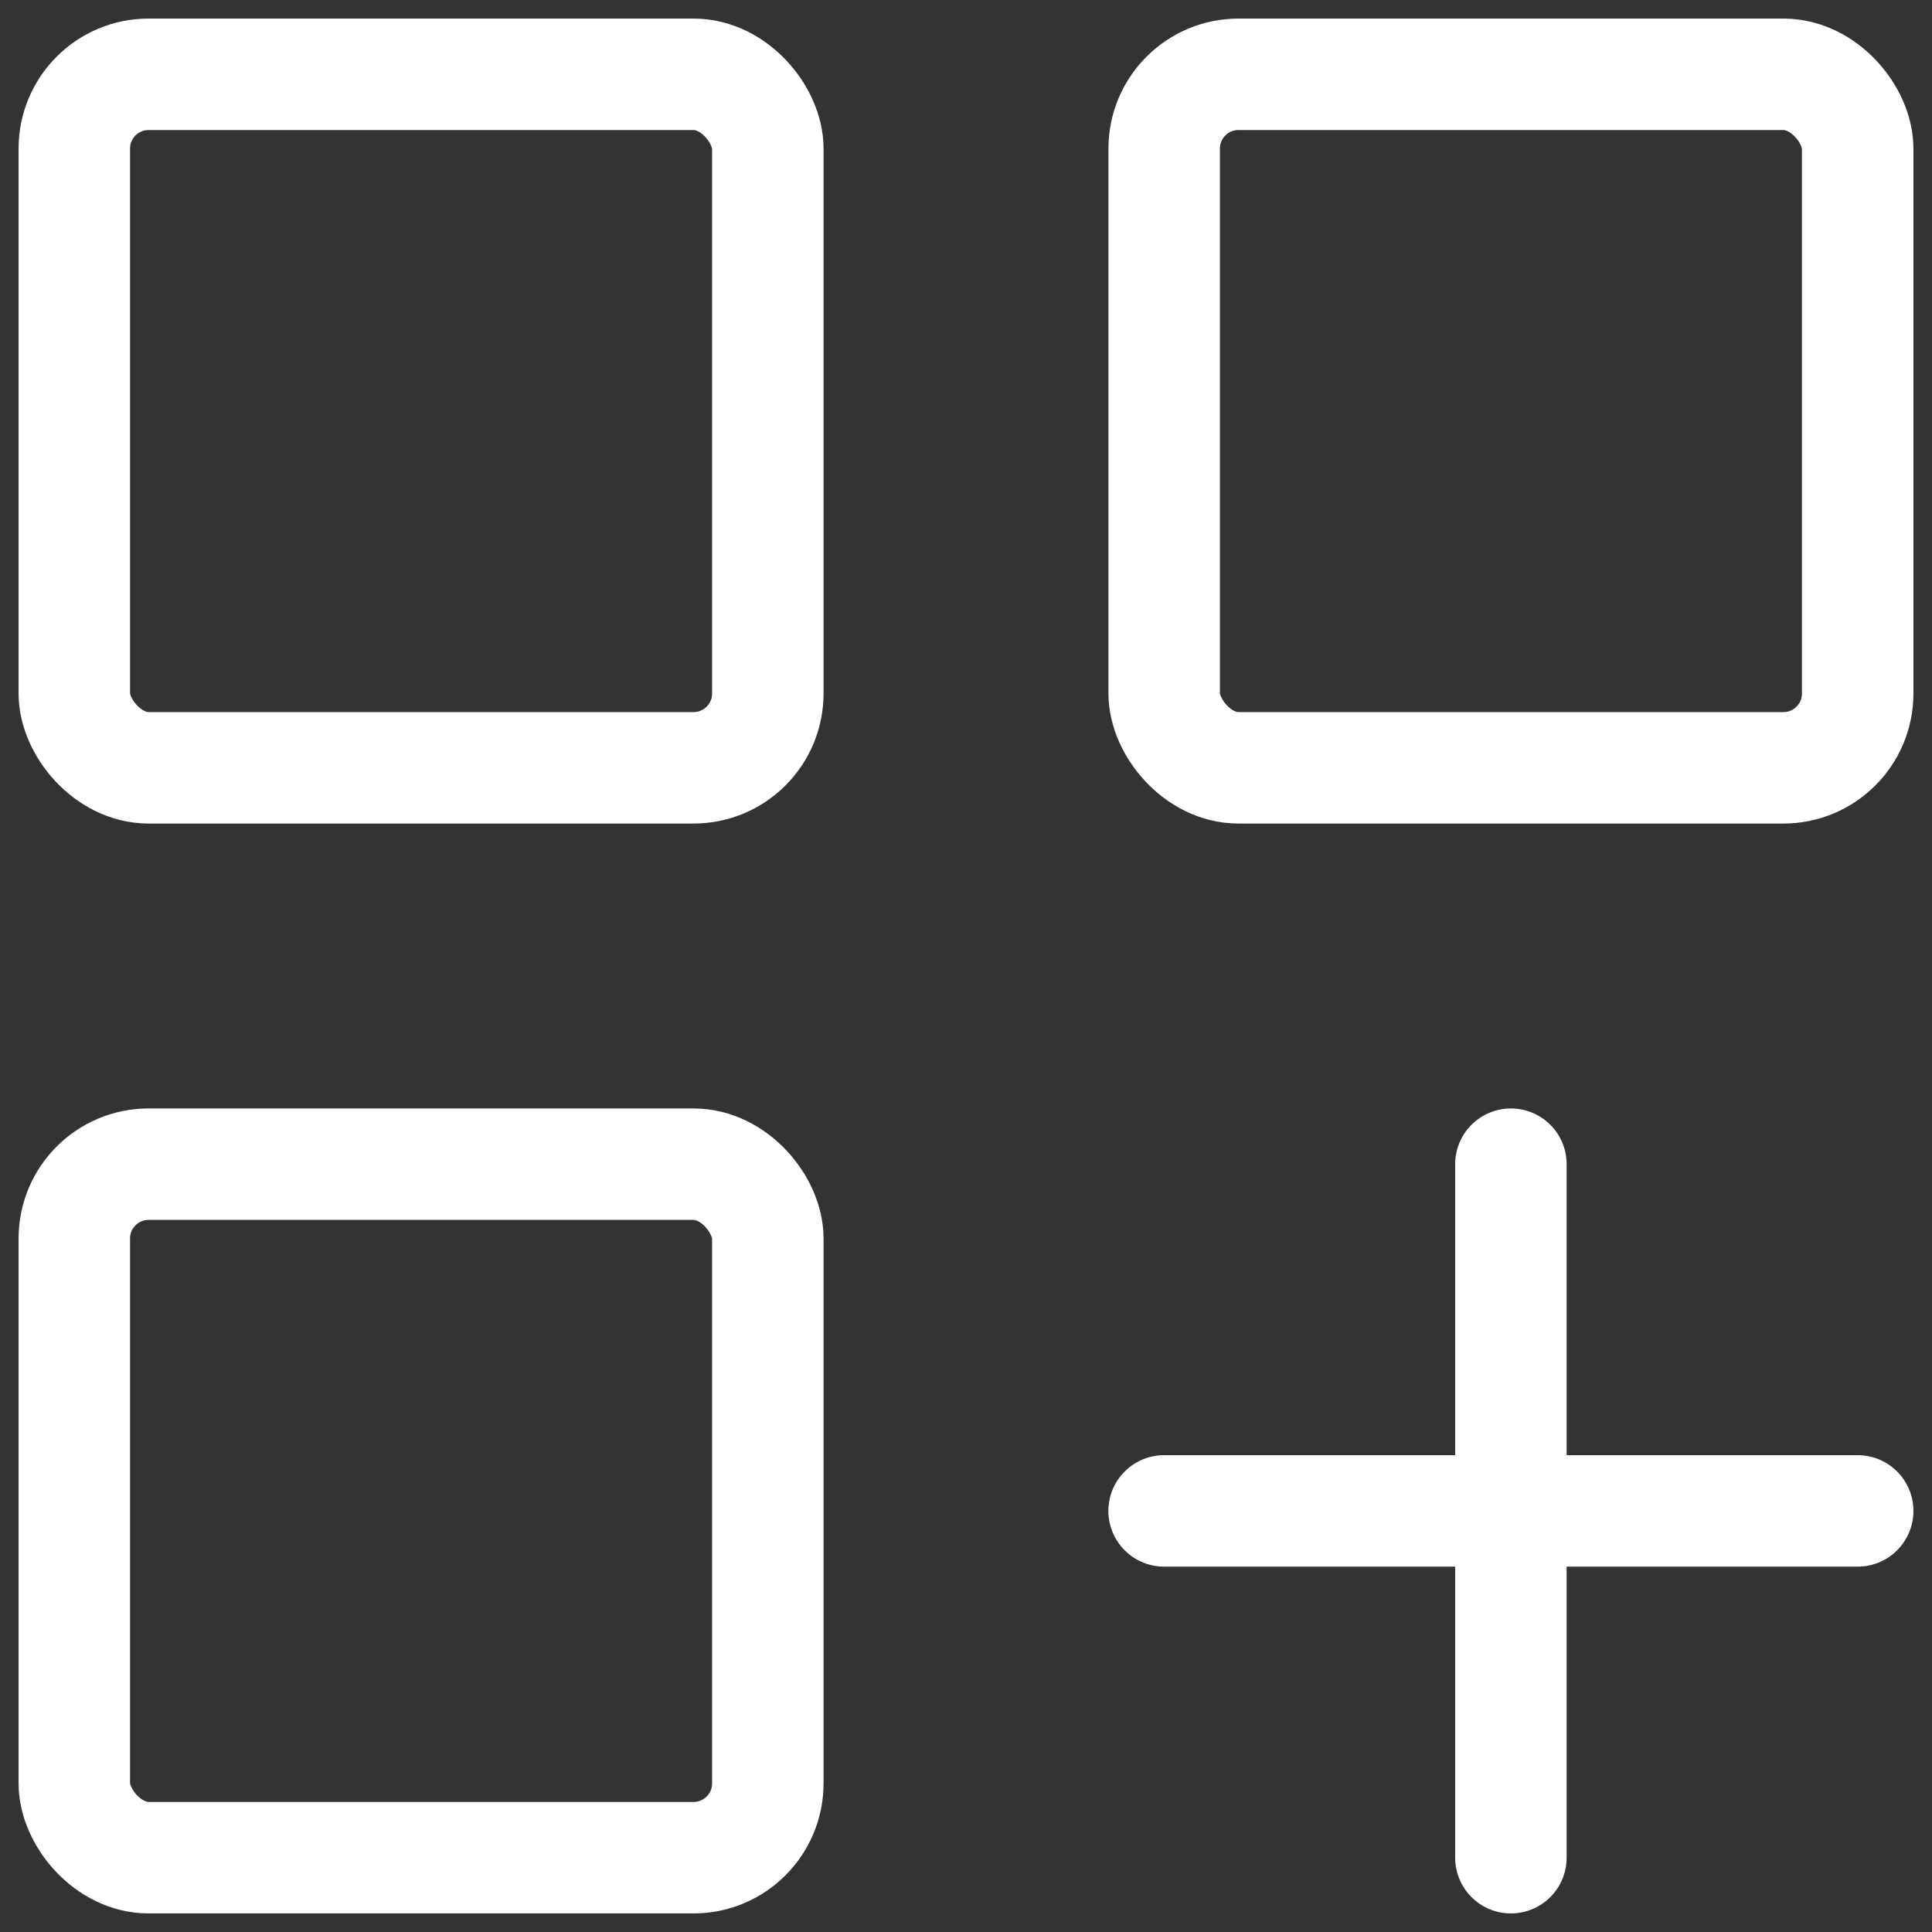 <svg width="26" height="26" viewBox="0 0 26 26" fill="none" xmlns="http://www.w3.org/2000/svg">
<rect x="0" y="0" width="26" height="26" fill="#333333" stroke="none"/>
<g id="Group 1000003557">
<g id="Group 1000003551">
<rect id="Rectangle 4006" x="1" y="1" width="9.333" height="9.333" rx="1" stroke="white" stroke-width="1.5" stroke-linecap="round"/>
<rect id="Rectangle 4008" x="1" y="15.667" width="9.333" height="9.333" rx="1" stroke="white" stroke-width="1.5" stroke-linecap="round"/>
<rect id="Rectangle 4007" x="15.667" y="1" width="9.333" height="9.333" rx="1" stroke="white" stroke-width="1.5" stroke-linecap="round"/>
<path id="Vector 217" d="M20.333 15.667L20.333 25" stroke="white" stroke-width="1.5" stroke-linecap="round"/>
<path id="Vector 218" d="M25 20.333L15.666 20.333" stroke="white" stroke-width="1.5" stroke-linecap="round"/>
</g>
</g>
</svg>
